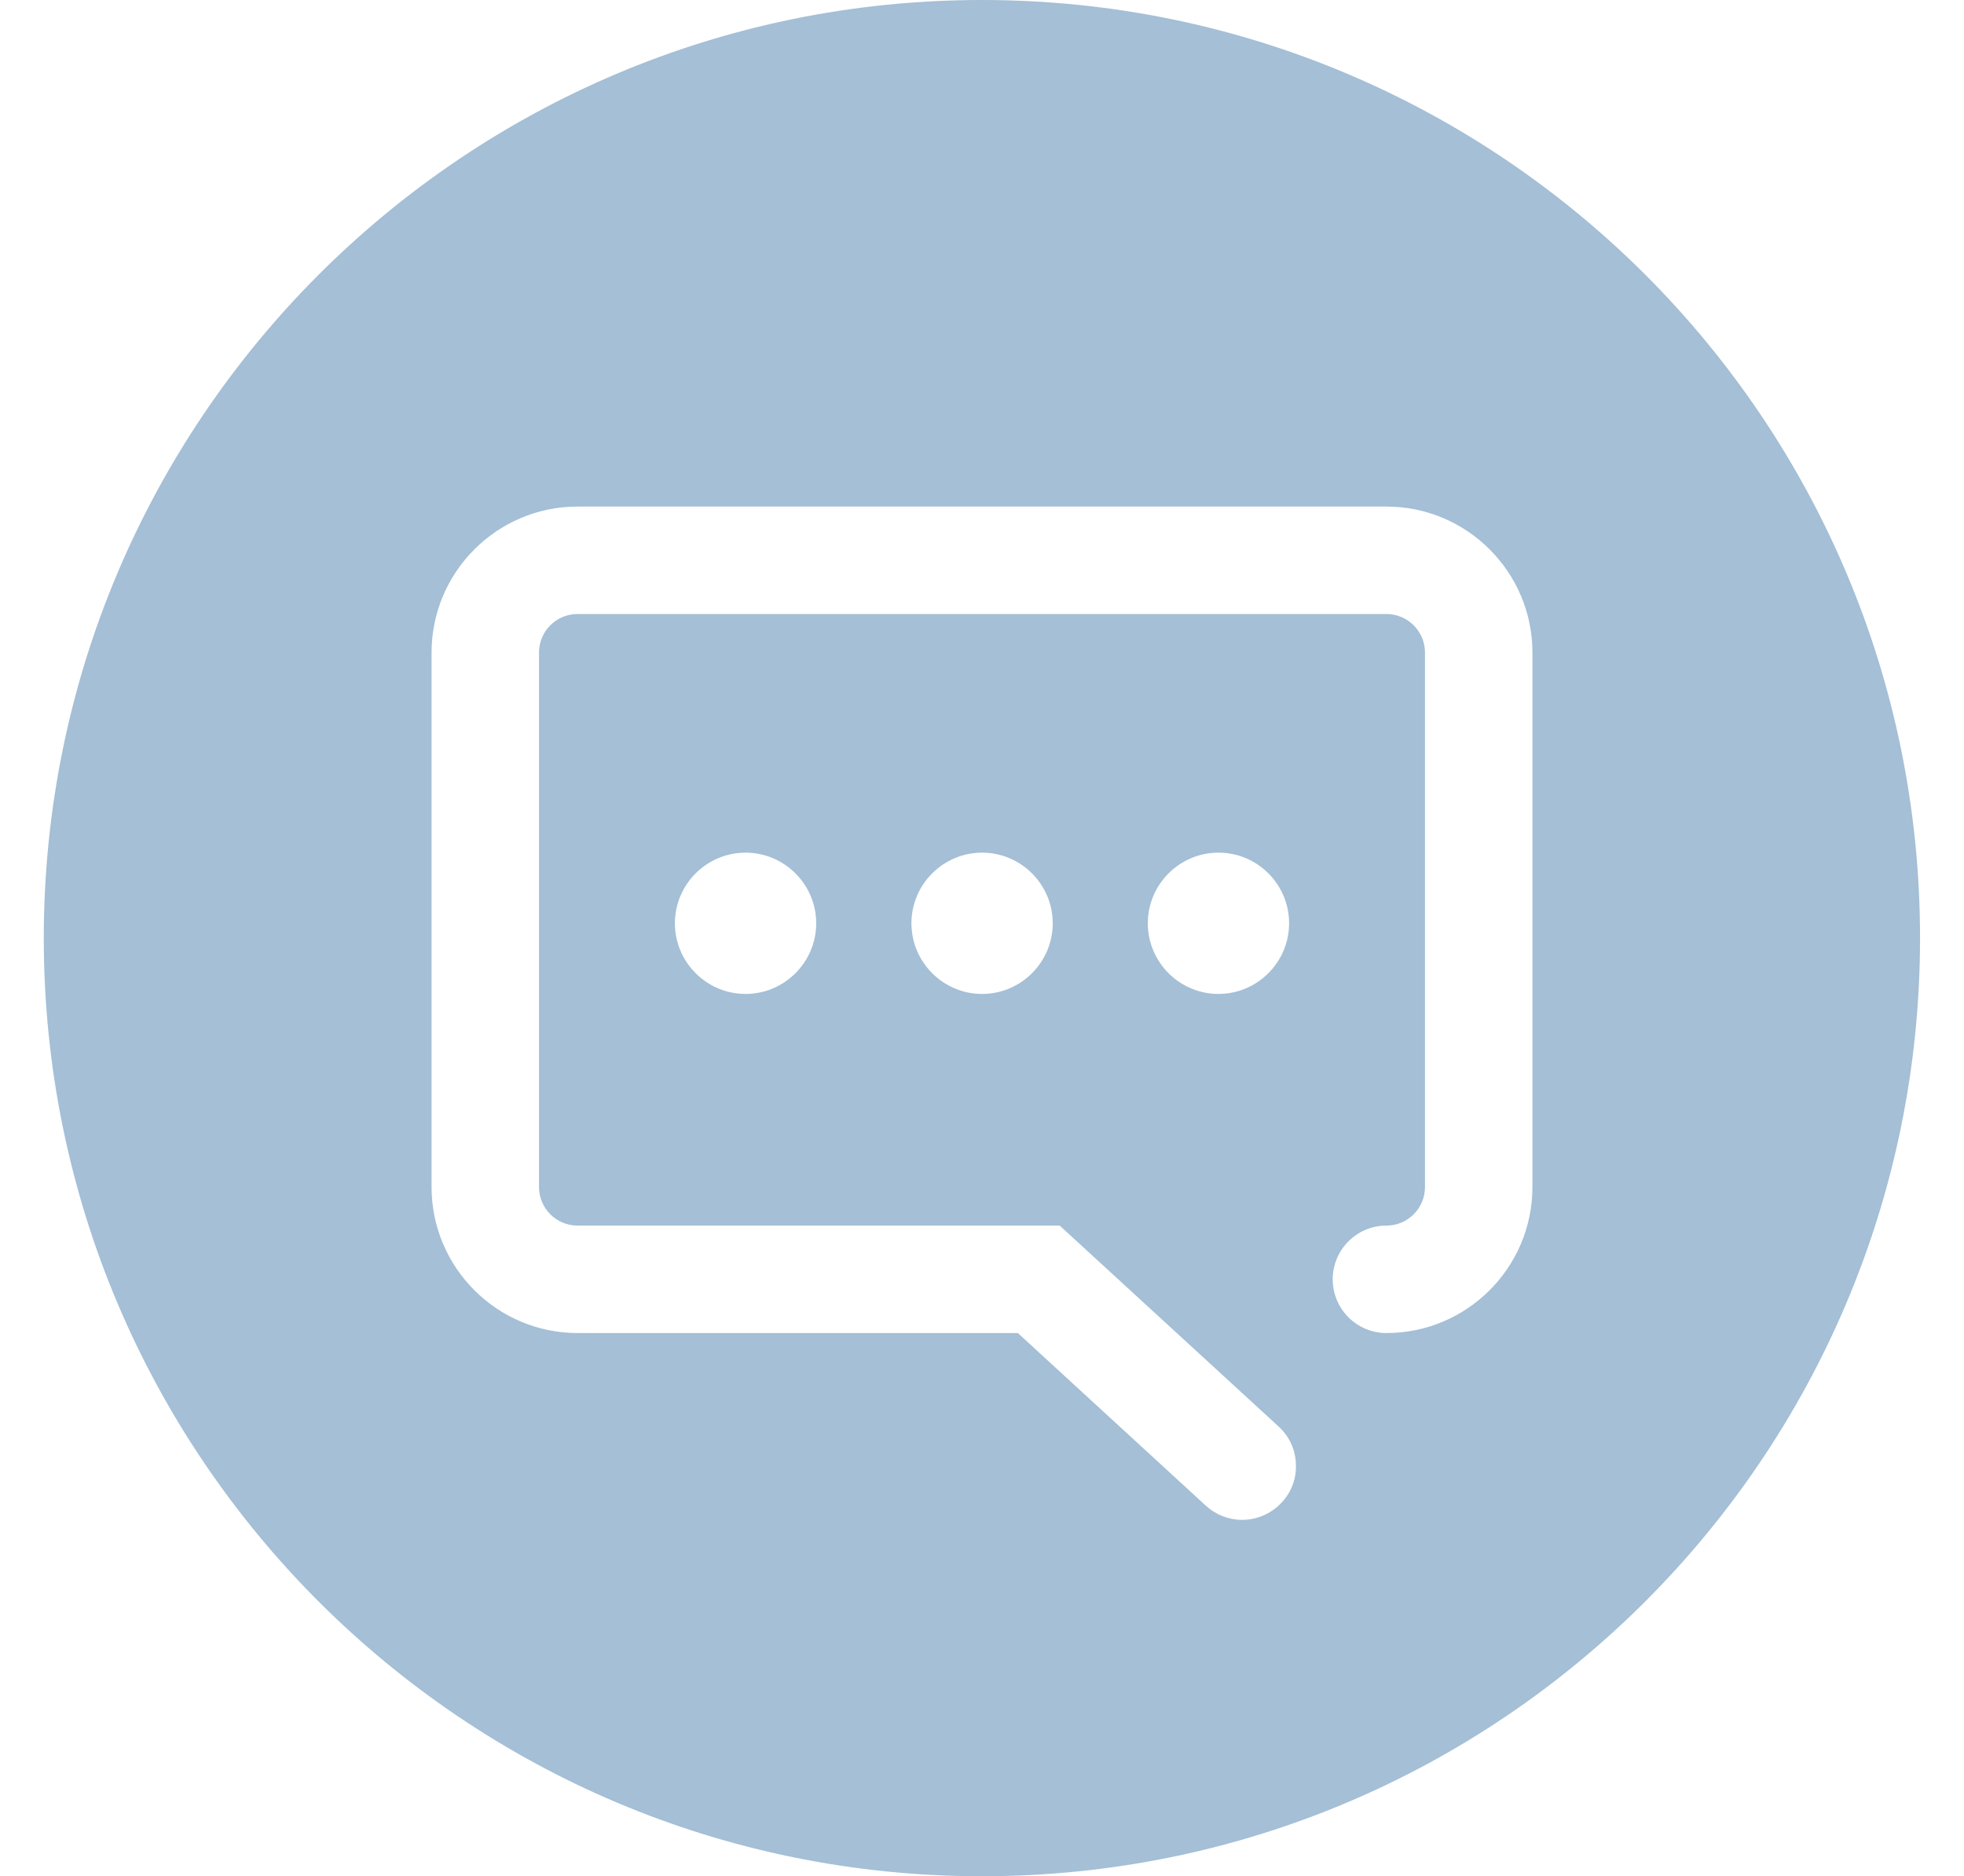 <?xml version="1.0" encoding="utf-8"?>
<!-- Generator: Adobe Illustrator 25.3.1, SVG Export Plug-In . SVG Version: 6.00 Build 0)  -->
<svg version="1.1" id="Layer_1" xmlns="http://www.w3.org/2000/svg" xmlns:xlink="http://www.w3.org/1999/xlink" x="0px" y="0px"
	 viewBox="0 0 112.59 107.56" style="enable-background:new 0 0 112.59 107.56;" xml:space="preserve">
<style type="text/css">
	.st0{fill:#A4BFD6;}
</style>
<path class="st0" d="M56.29,0C26.59,0,2.51,24.08,2.51,53.78c0,29.7,24.08,53.78,53.78,53.78c29.7,0,53.78-24.08,53.78-53.78
	C110.08,24.08,86,0,56.29,0z M87.85,68.05c0,4.61-3.75,8.37-8.37,8.37c-1.7,0-3.08-1.38-3.08-3.08s1.38-3.08,3.08-3.08
	c1.22,0,2.21-0.99,2.21-2.21V37.41c0-1.22-0.99-2.21-2.21-2.21H33.11c-1.22,0-2.21,0.99-2.21,2.21v30.64c0,1.22,0.99,2.21,2.21,2.21
	h27.64l12.55,11.52c0.61,0.56,0.96,1.31,0.99,2.14c0.04,0.82-0.25,1.61-0.81,2.21c-0.58,0.63-1.41,1-2.27,1
	c-0.77,0-1.51-0.29-2.08-0.81l-10.78-9.9H33.11c-4.61,0-8.37-3.75-8.37-8.37V37.41c0-4.61,3.75-8.37,8.37-8.37h46.37
	c4.61,0,8.37,3.75,8.37,8.37V68.05z M73.9,52.93c0,2.23-1.82,4.05-4.05,4.05c-2.23,0-4.05-1.82-4.05-4.05s1.82-4.05,4.05-4.05
	C72.09,48.88,73.9,50.7,73.9,52.93z M60.35,52.93c0,2.23-1.82,4.05-4.05,4.05s-4.05-1.82-4.05-4.05s1.82-4.05,4.05-4.05
	S60.35,50.7,60.35,52.93z M46.79,52.93c0,2.23-1.82,4.05-4.05,4.05s-4.05-1.82-4.05-4.05s1.82-4.05,4.05-4.05
	S46.79,50.7,46.79,52.93z"/>
</svg>
